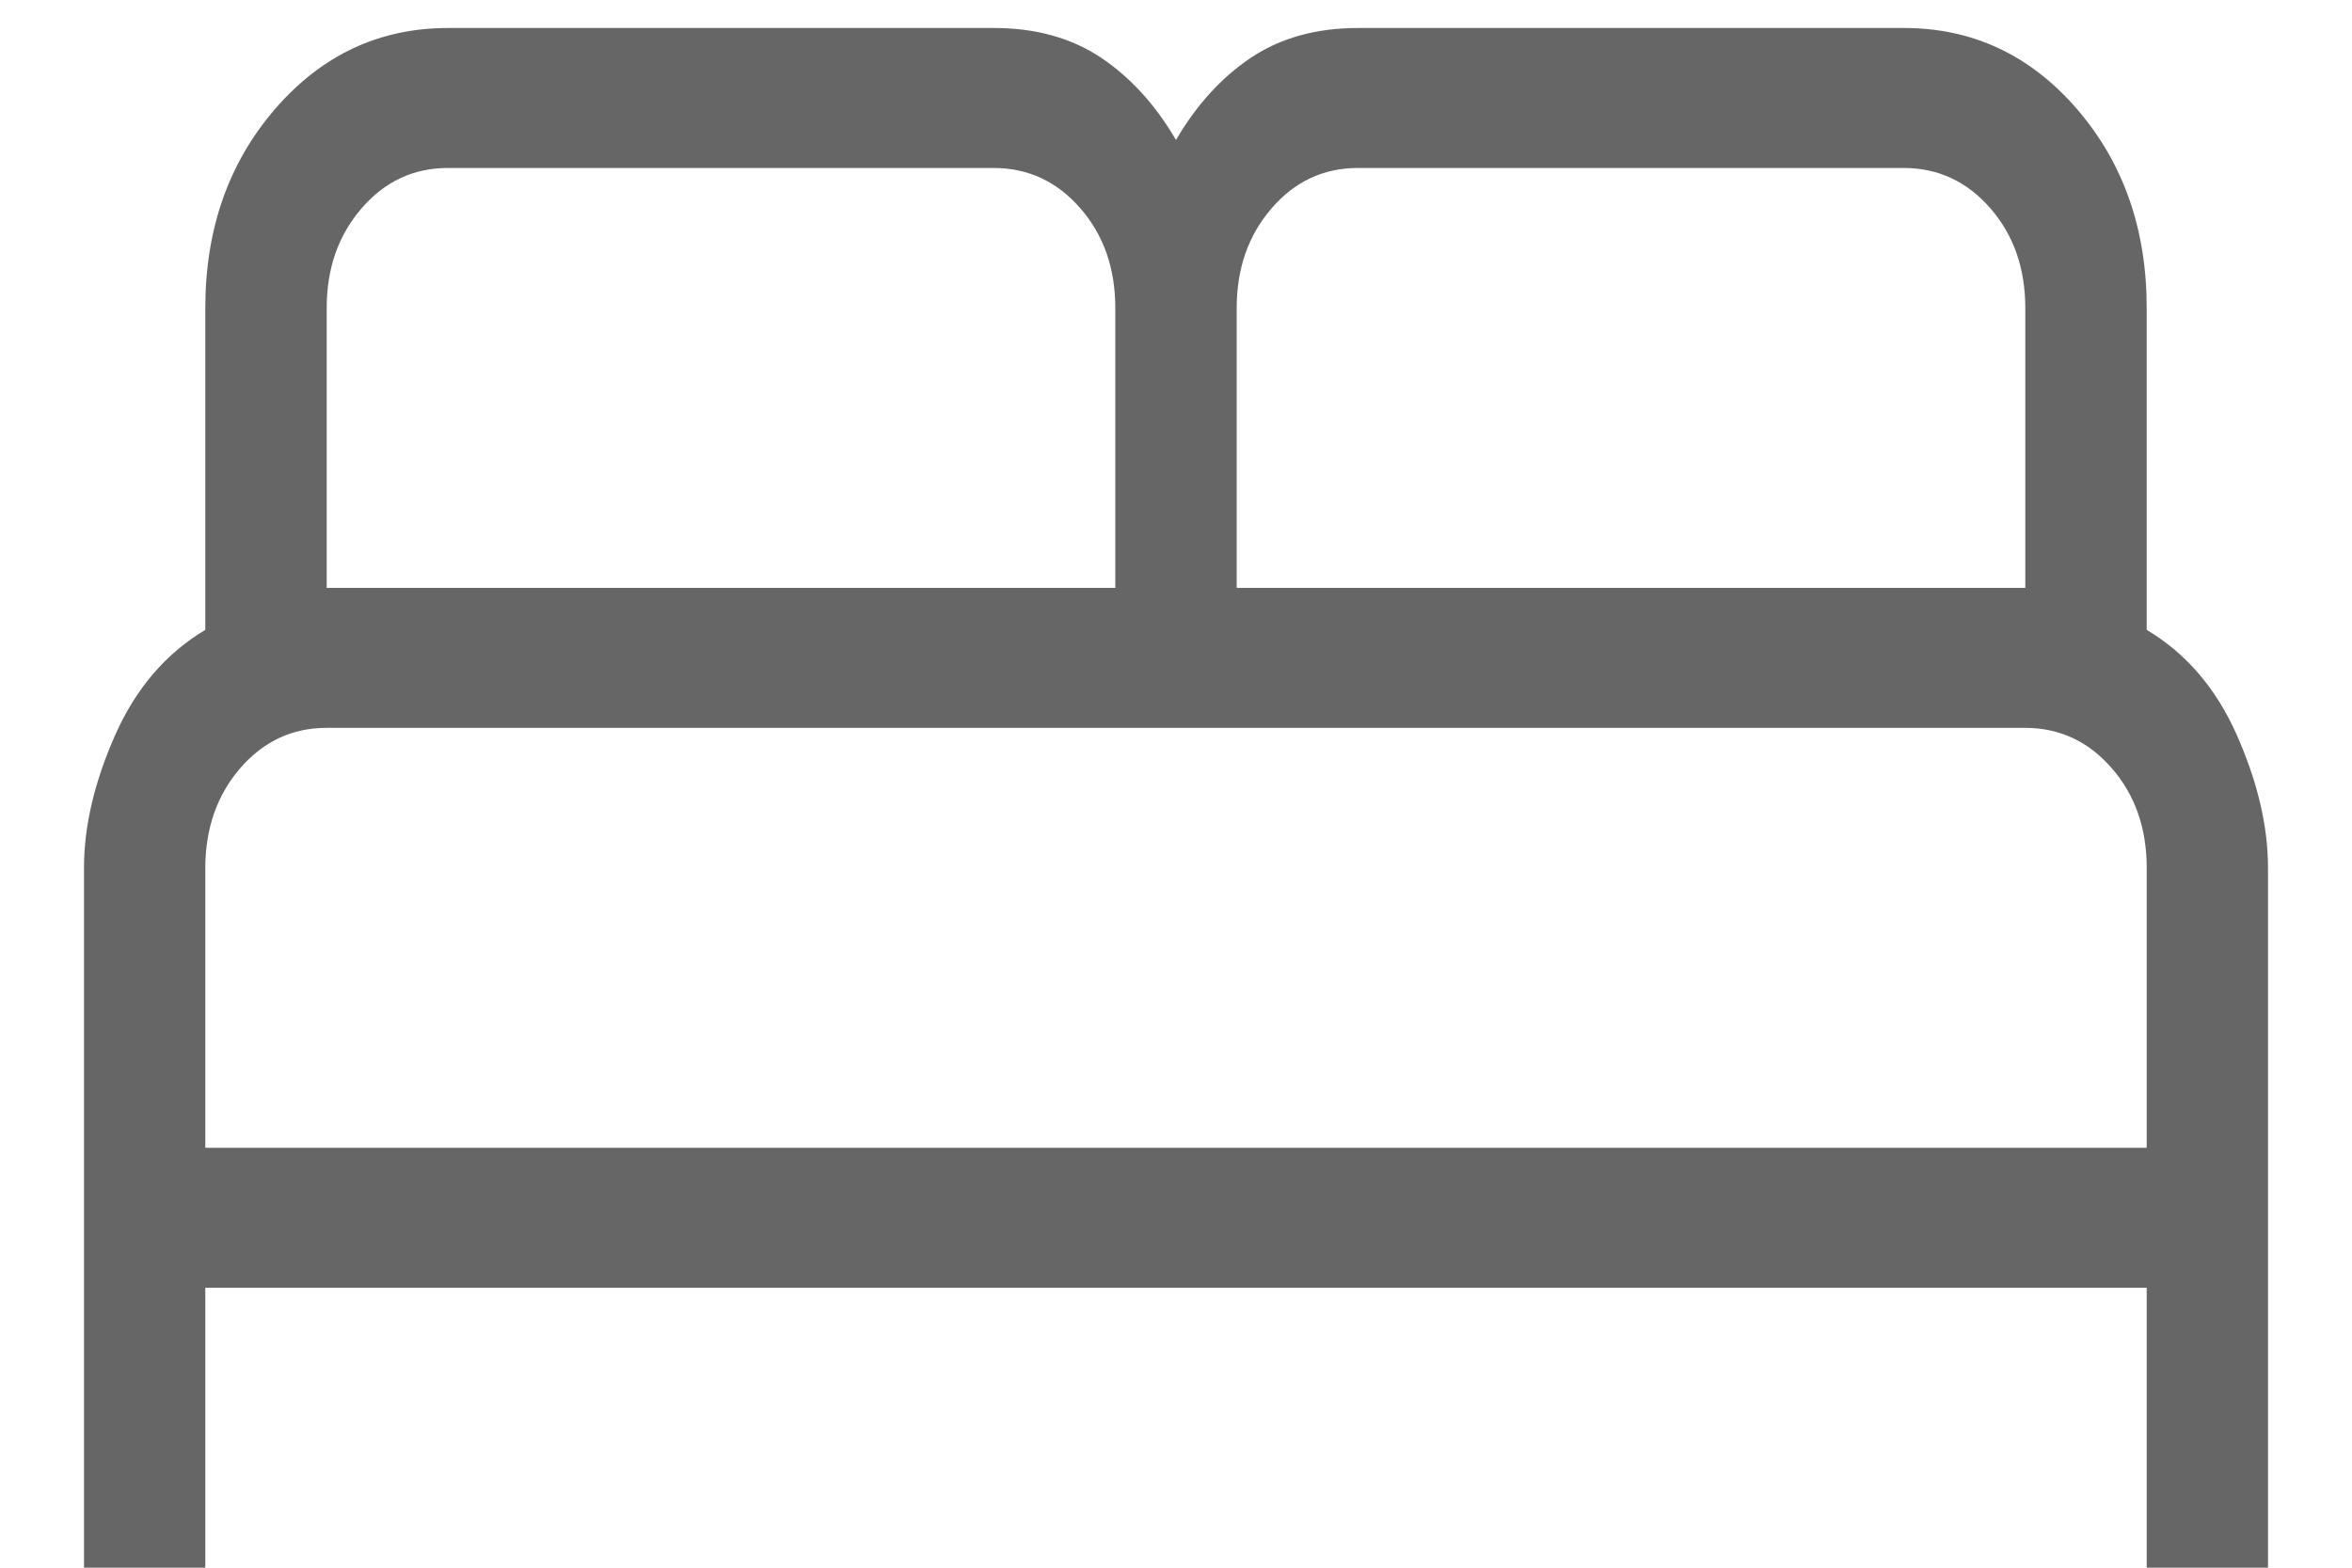 <svg width="21" height="14" viewBox="0 0 21 14" fill="none" xmlns="http://www.w3.org/2000/svg">
<path d="M0.75 14V7.75C0.75 7.38 0.842 6.986 1.027 6.567C1.212 6.149 1.481 5.835 1.833 5.625V2.75C1.833 2.045 2.042 1.452 2.458 0.971C2.875 0.49 3.389 0.25 4 0.25H8.875C9.248 0.25 9.567 0.339 9.832 0.516C10.095 0.693 10.318 0.938 10.5 1.25C10.682 0.938 10.905 0.693 11.168 0.516C11.433 0.339 11.752 0.25 12.125 0.25H17C17.611 0.25 18.125 0.49 18.542 0.971C18.958 1.452 19.167 2.045 19.167 2.75V5.625C19.52 5.835 19.788 6.149 19.973 6.567C20.158 6.986 20.25 7.38 20.25 7.75V14H19.167V11.5H1.833V14H0.75ZM11.042 5.25H18.083V2.75C18.083 2.396 17.979 2.099 17.771 1.86C17.563 1.621 17.306 1.501 17 1.5H12.125C11.818 1.5 11.561 1.62 11.354 1.86C11.146 2.1 11.042 2.397 11.042 2.75V5.25ZM2.917 5.25H9.958V2.75C9.958 2.396 9.854 2.099 9.646 1.86C9.438 1.621 9.181 1.501 8.875 1.5H4C3.693 1.5 3.436 1.62 3.229 1.86C3.021 2.1 2.917 2.397 2.917 2.75V5.25ZM1.833 10.25H19.167V7.75C19.167 7.396 19.063 7.099 18.855 6.86C18.647 6.621 18.39 6.501 18.083 6.5H2.917C2.61 6.5 2.353 6.62 2.145 6.86C1.938 7.1 1.834 7.397 1.833 7.75V10.25Z" fill="#666666"/>
</svg>
